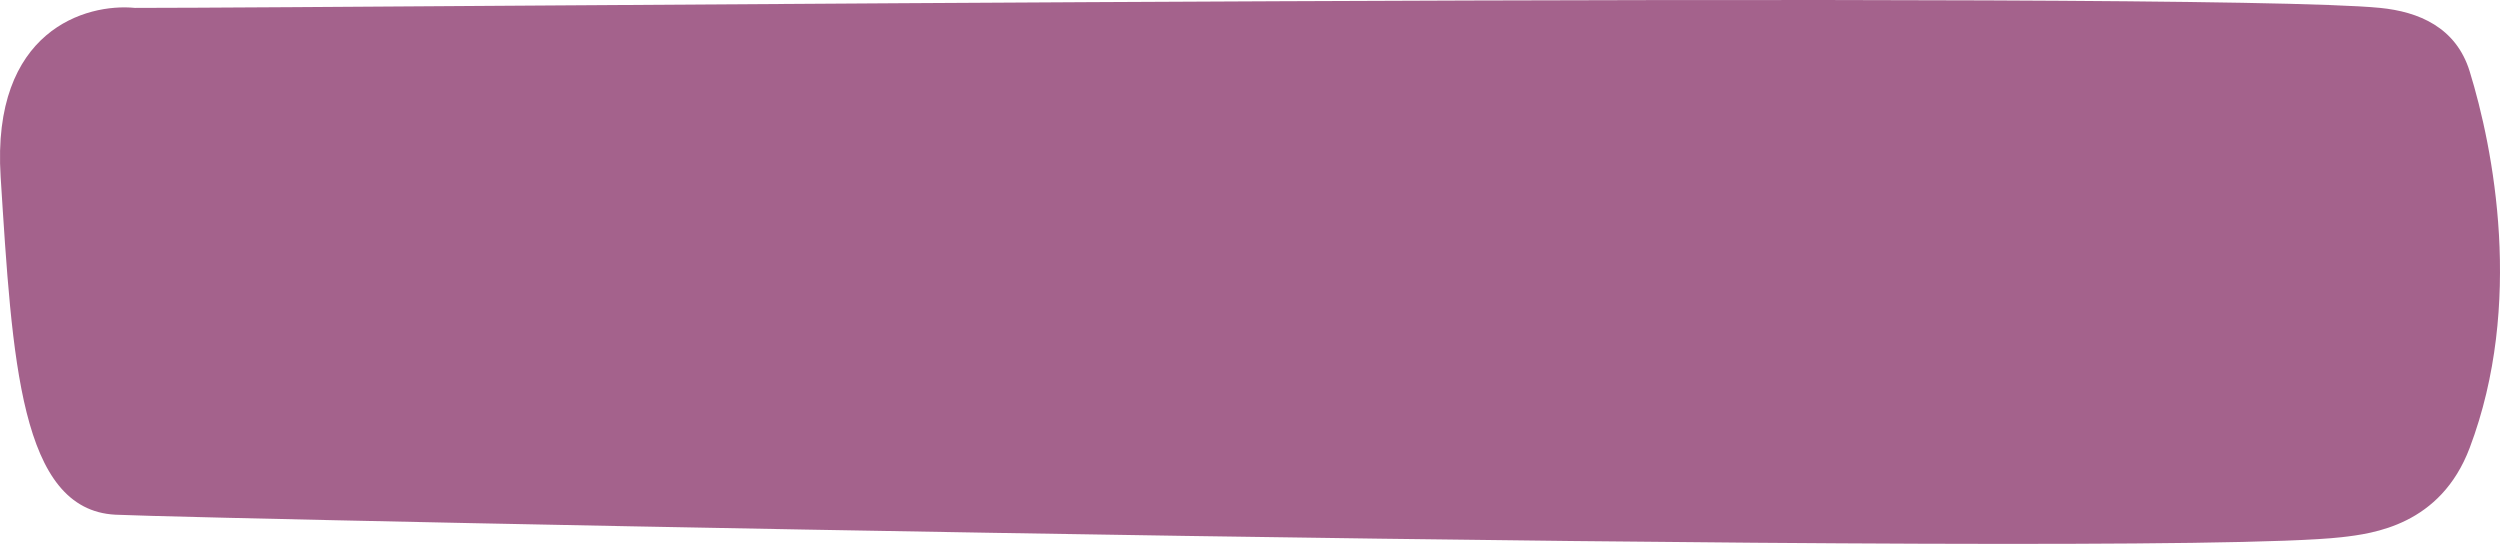 <?xml version="1.0" encoding="UTF-8"?> <svg xmlns="http://www.w3.org/2000/svg" width="524" height="114" viewBox="0 0 524 114" fill="none"> <path d="M0.134 37.065C-1.824 6.31 18.083 0.645 28.281 1.656C77.986 1.656 461.386 -2.07 498.882 1.656C506.928 2.456 514.79 5.703 517.646 14.965C522.607 31.057 529.039 63.737 517.646 93.876C511.527 110.063 497.454 111.845 490.723 112.605C449.294 117.287 41.396 108.753 24.201 107.882C4.214 106.871 2.582 75.509 0.134 37.065Z" fill="#A4628C"></path> </svg> 